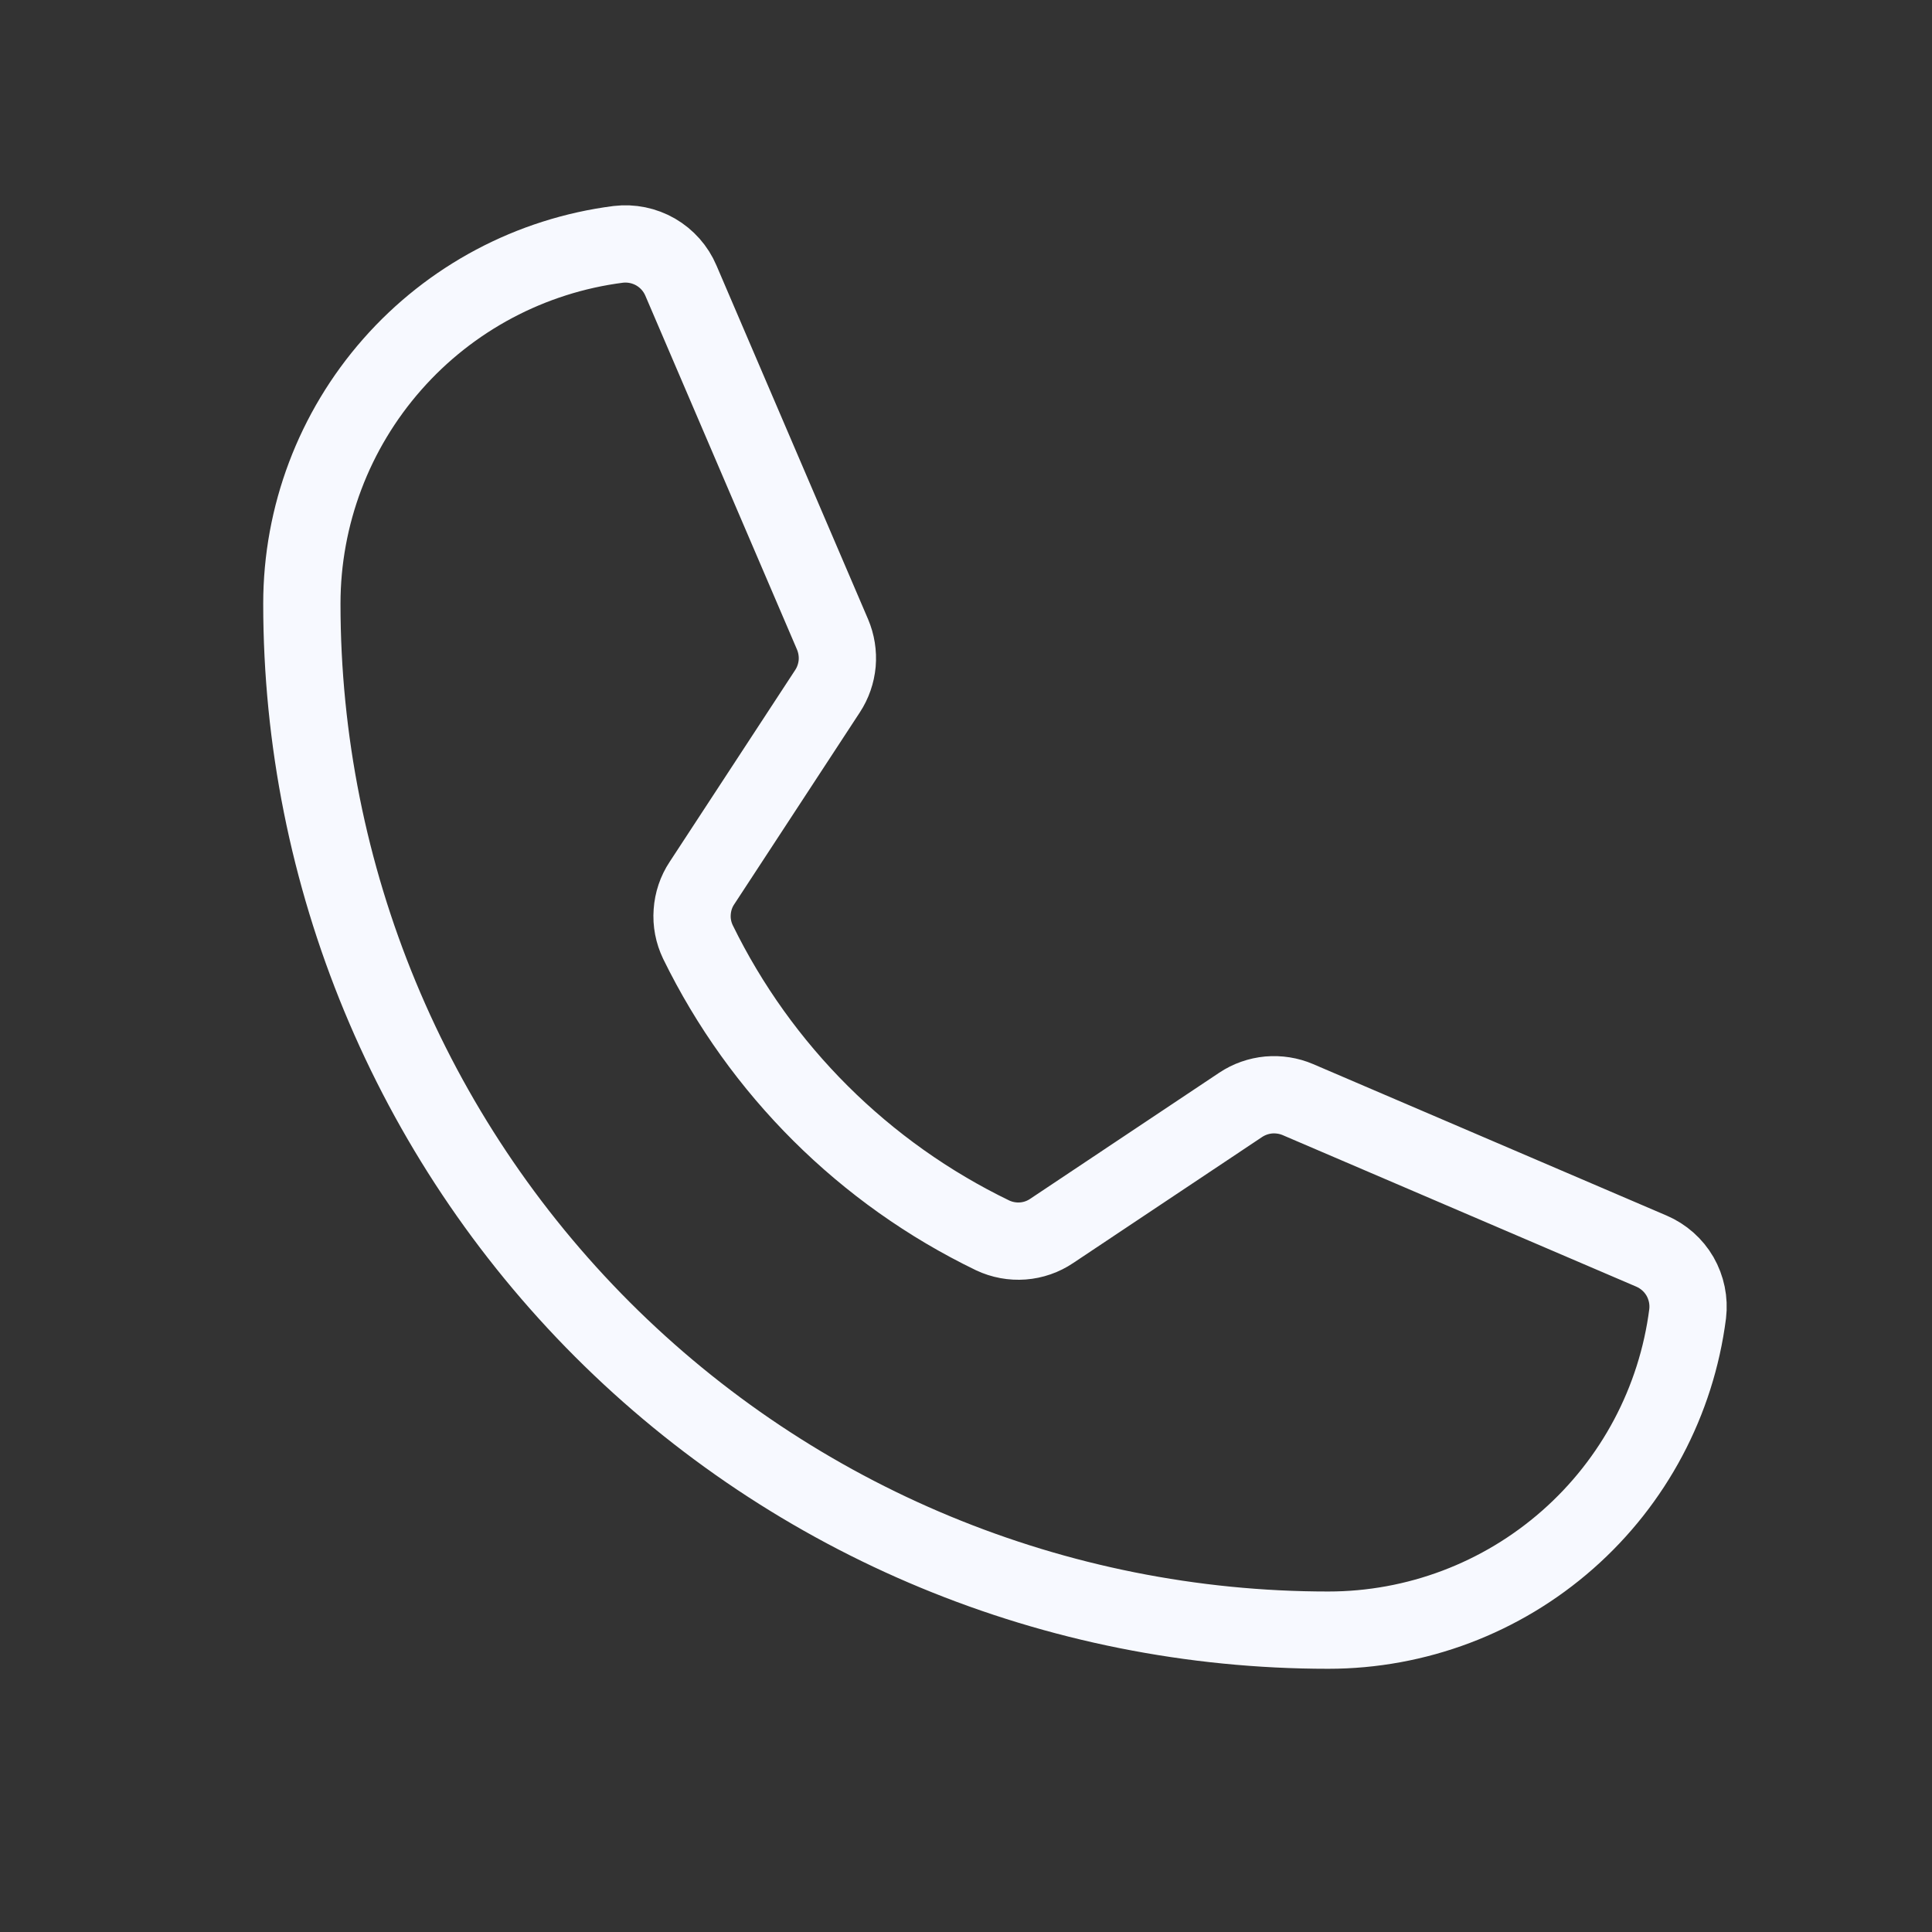 <?xml version="1.0" encoding="UTF-8"?> <svg xmlns="http://www.w3.org/2000/svg" width="25" height="25" viewBox="0 0 25 25" fill="none"><rect x="0" y="0" width="25" height="25" fill="#333333" stroke="none"/><path d="M9.031 12.189C9.841 13.846 11.184 15.183 12.845 15.986C12.966 16.043 13.101 16.068 13.235 16.058C13.369 16.048 13.498 16.003 13.609 15.928L16.054 14.297C16.162 14.225 16.287 14.181 16.416 14.169C16.546 14.158 16.676 14.178 16.795 14.229L21.369 16.189C21.525 16.256 21.654 16.37 21.739 16.516C21.823 16.663 21.858 16.832 21.838 17C21.693 18.131 21.141 19.171 20.285 19.924C19.429 20.678 18.328 21.094 17.188 21.094C13.665 21.094 10.287 19.695 7.796 17.204C5.306 14.713 3.906 11.335 3.906 7.812C3.906 6.672 4.322 5.571 5.076 4.715C5.829 3.859 6.869 3.307 8 3.162C8.168 3.142 8.338 3.177 8.484 3.261C8.63 3.346 8.745 3.475 8.811 3.631L10.773 8.209C10.823 8.327 10.844 8.456 10.833 8.585C10.821 8.713 10.779 8.836 10.708 8.944L9.083 11.427C9.009 11.538 8.966 11.667 8.957 11.801C8.947 11.934 8.973 12.068 9.031 12.189V12.189Z" stroke="#F7F9FF" stroke-linecap="round" stroke-linejoin="round"></path></svg> 